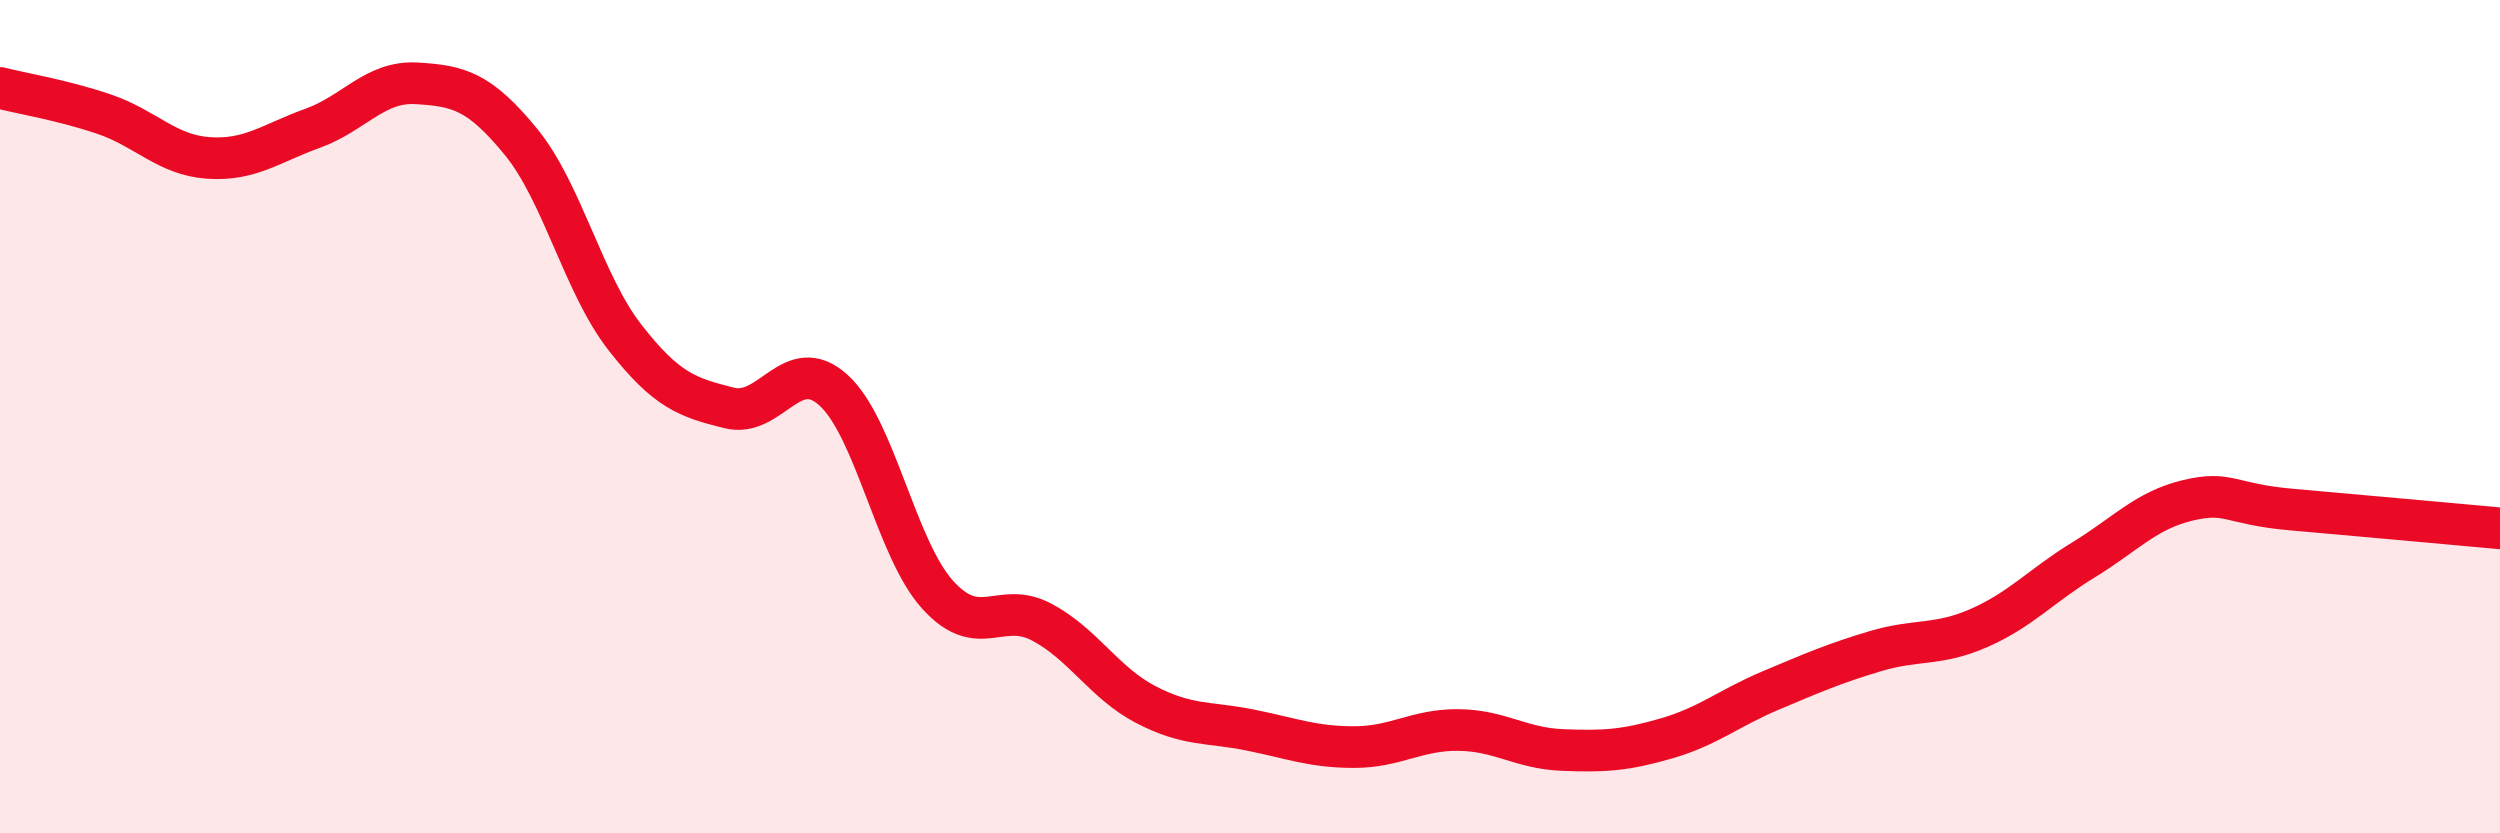 
    <svg width="60" height="20" viewBox="0 0 60 20" xmlns="http://www.w3.org/2000/svg">
      <path
        d="M 0,2.11 C 0.5,2.24 1.5,2.4 2.5,2.74 C 3.5,3.08 4,3.72 5,3.79 C 6,3.86 6.5,3.44 7.5,3.08 C 8.5,2.72 9,1.94 10,2 C 11,2.06 11.5,2.18 12.5,3.4 C 13.5,4.62 14,6.82 15,8.1 C 16,9.38 16.5,9.54 17.5,9.79 C 18.5,10.04 19,8.46 20,9.36 C 21,10.26 21.5,13.16 22.5,14.27 C 23.5,15.38 24,14.4 25,14.93 C 26,15.46 26.5,16.39 27.5,16.91 C 28.5,17.43 29,17.32 30,17.52 C 31,17.72 31.5,17.93 32.5,17.93 C 33.5,17.93 34,17.51 35,17.52 C 36,17.53 36.5,17.96 37.5,18 C 38.5,18.04 39,18.01 40,17.72 C 41,17.43 41.5,16.99 42.5,16.57 C 43.5,16.15 44,15.93 45,15.63 C 46,15.33 46.5,15.51 47.5,15.07 C 48.5,14.63 49,14.05 50,13.44 C 51,12.83 51.5,12.25 52.5,12.01 C 53.5,11.77 53.5,12.1 55,12.23 C 56.5,12.36 59,12.59 60,12.68L60 20L0 20Z"
        fill="#EB0A25"
        opacity="0.1"
        stroke-linecap="round"
        stroke-linejoin="round"
      />
      <path
        d="M 0,2.11 C 0.5,2.24 1.5,2.4 2.5,2.74 C 3.5,3.08 4,3.72 5,3.79 C 6,3.86 6.5,3.44 7.5,3.08 C 8.5,2.72 9,1.94 10,2 C 11,2.06 11.5,2.18 12.5,3.4 C 13.5,4.62 14,6.82 15,8.1 C 16,9.38 16.5,9.54 17.5,9.79 C 18.5,10.04 19,8.46 20,9.36 C 21,10.26 21.5,13.16 22.5,14.27 C 23.5,15.38 24,14.4 25,14.93 C 26,15.46 26.5,16.39 27.5,16.91 C 28.5,17.43 29,17.32 30,17.52 C 31,17.72 31.5,17.93 32.5,17.93 C 33.5,17.93 34,17.51 35,17.52 C 36,17.53 36.5,17.96 37.5,18 C 38.5,18.04 39,18.01 40,17.72 C 41,17.43 41.5,16.99 42.5,16.57 C 43.5,16.15 44,15.93 45,15.63 C 46,15.33 46.5,15.51 47.5,15.07 C 48.5,14.63 49,14.05 50,13.44 C 51,12.83 51.5,12.25 52.5,12.01 C 53.5,11.77 53.5,12.1 55,12.23 C 56.5,12.36 59,12.59 60,12.68"
        stroke="#EB0A25"
        stroke-width="1"
        fill="none"
        stroke-linecap="round"
        stroke-linejoin="round"
      />
    </svg>
  